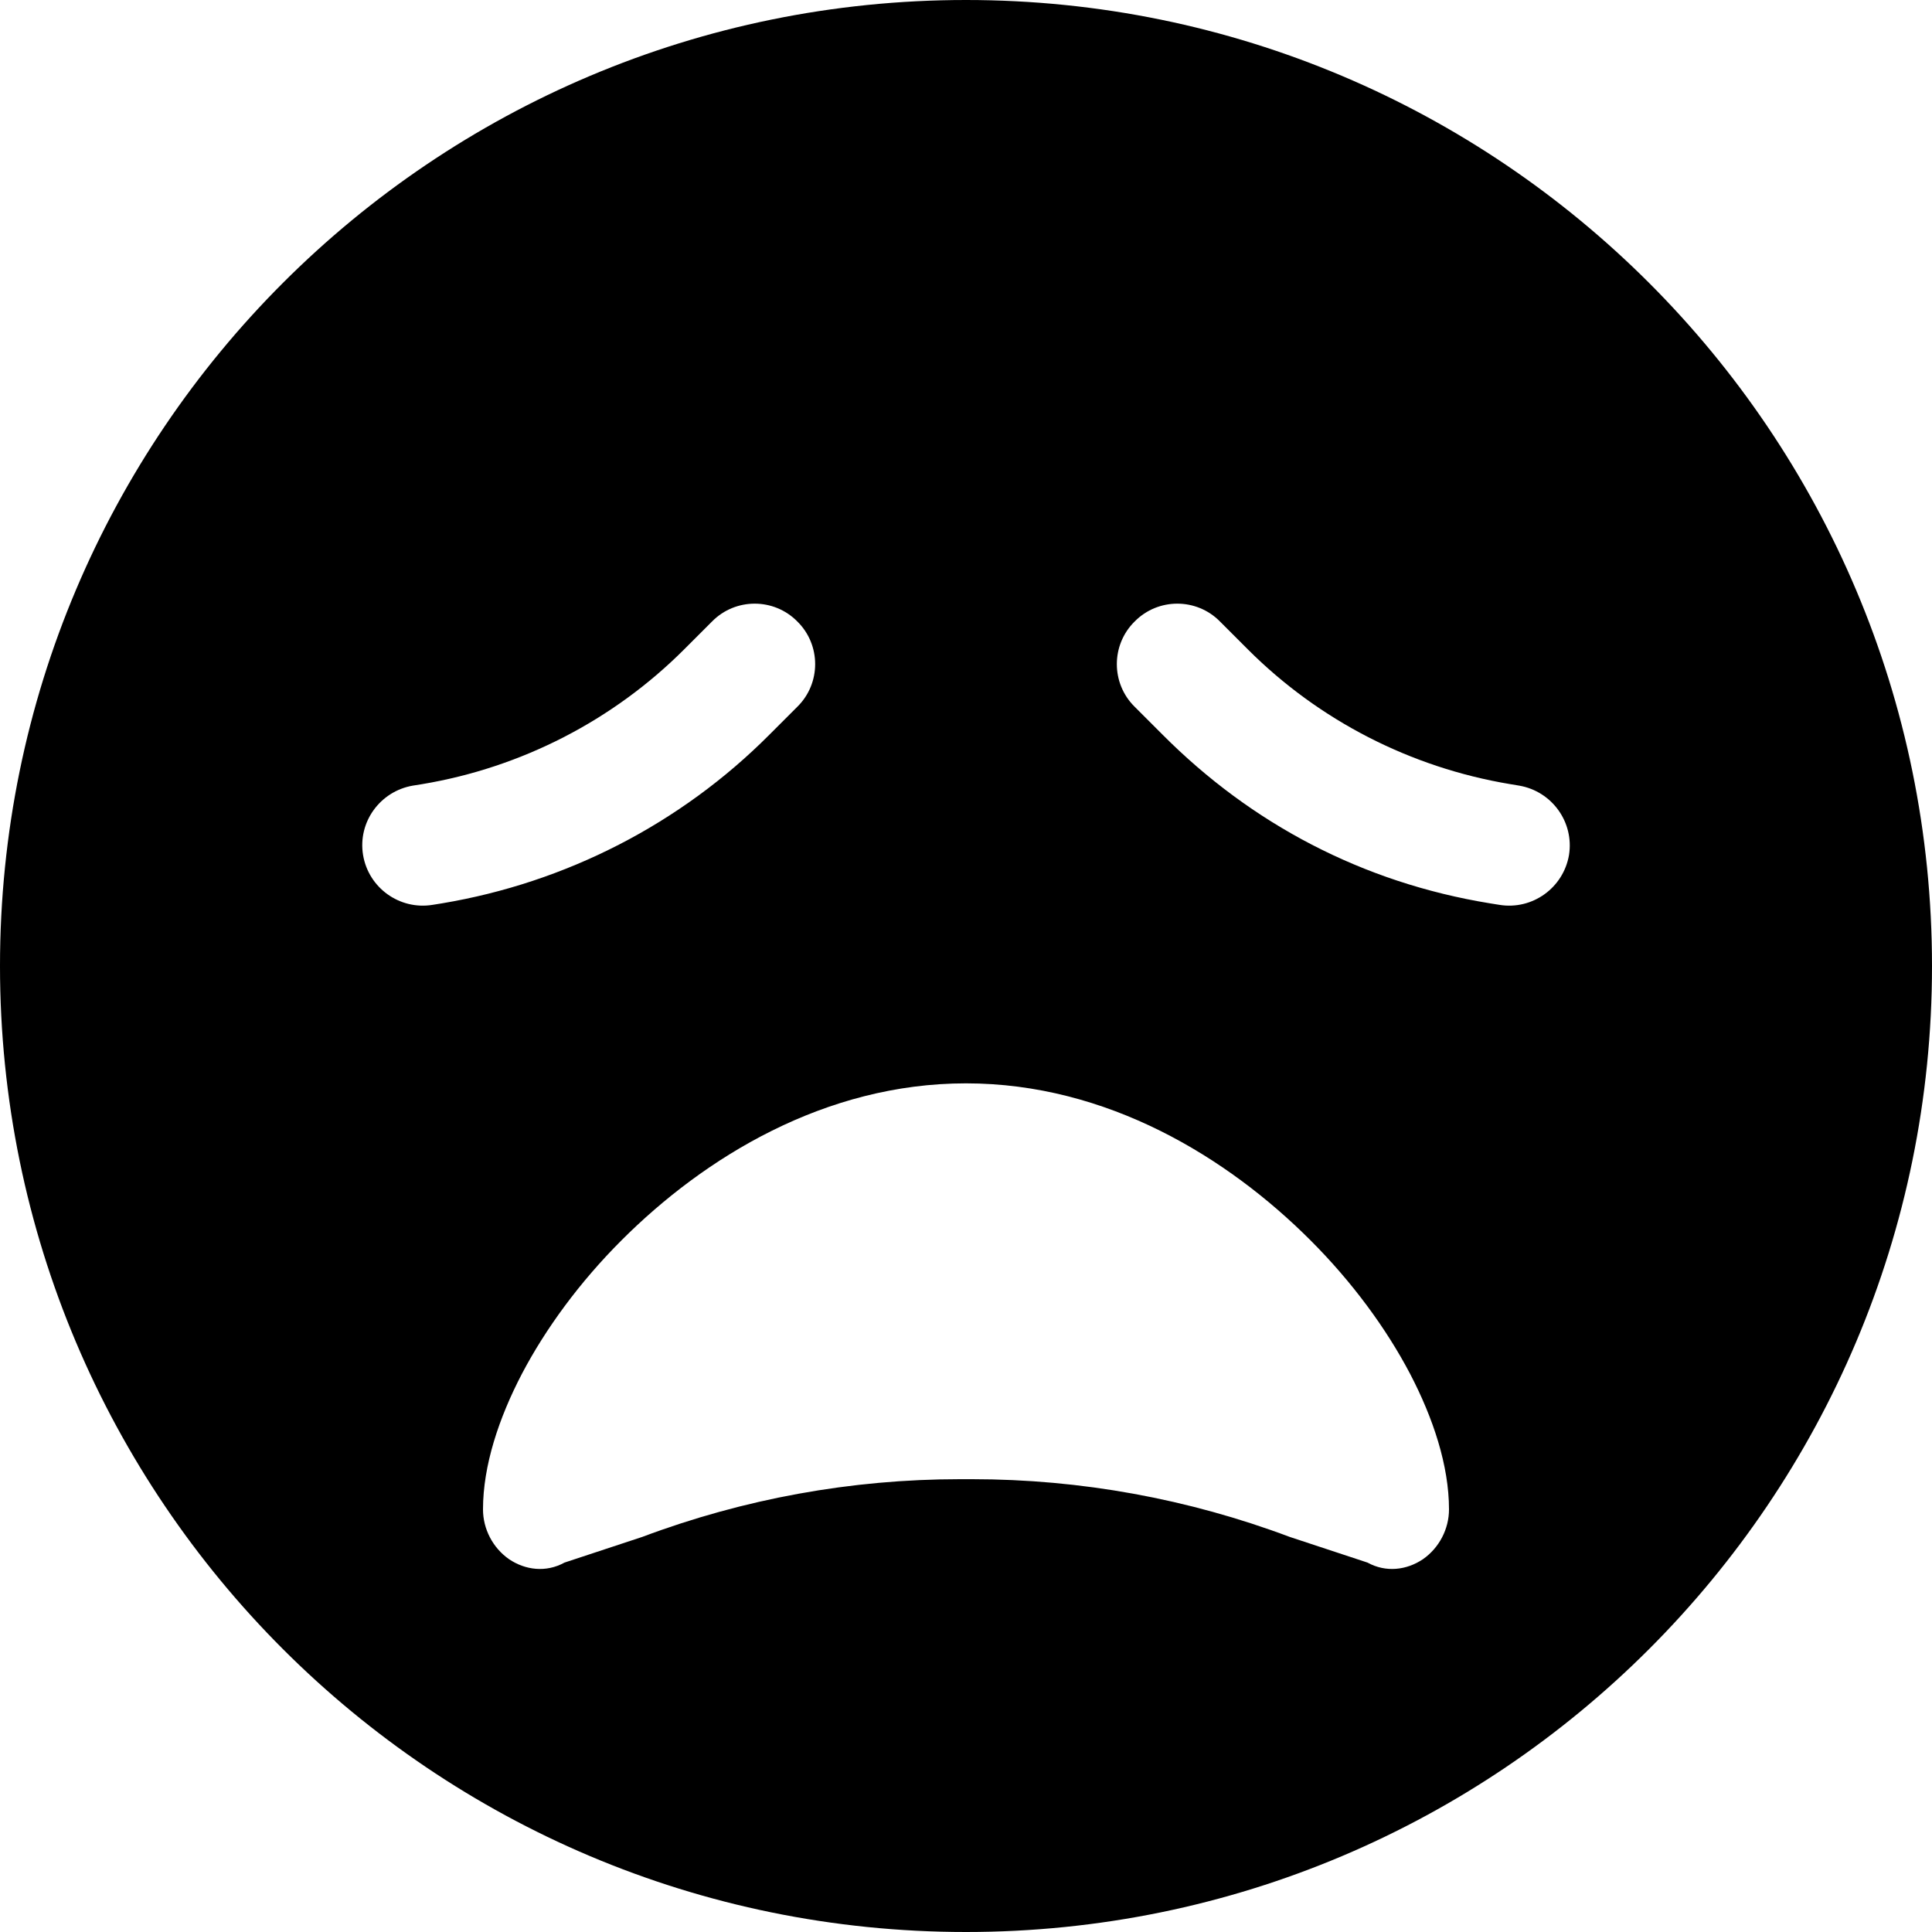 <svg xmlns="http://www.w3.org/2000/svg" viewBox="0 0 512 512"><!--! Font Awesome Pro 6.0.0 by @fontawesome - https://fontawesome.com License - https://fontawesome.com/license (Commercial License) Copyright 2022 Fonticons, Inc. --><path d="M0 256C0 114.6 114.6 0 256 0C397.4 0 512 114.6 512 256C512 397.4 397.4 512 256 512C114.6 512 0 397.4 0 256zM138.3 364.1C132.2 375.8 128 388.4 128 400C128 405.2 130.6 410.2 134.9 413.2C139.2 416.1 144.7 416.8 149.6 414.1L170.2 407.3C197.1 397.2 225.6 392 254.4 392H257.6C286.4 392 314.9 397.2 341.8 407.3L362.4 414.1C367.3 416.8 372.8 416.1 377.1 413.2C381.4 410.2 384 405.2 384 400C384 388.4 379.8 375.8 373.7 364.1C367.4 352.1 358.4 339.8 347.3 328.7C325.3 306.7 293.4 287.1 256 287.1C218.6 287.1 186.7 306.7 164.7 328.7C153.6 339.8 144.6 352.1 138.3 364.1H138.3zM188.7 164.7L181.3 172.1C162.5 190.9 138.2 203.4 111.9 207.8L109.4 208.2C100.7 209.7 94.77 217.9 96.22 226.6C97.67 235.3 105.9 241.2 114.6 239.8L117.1 239.4C150 233.9 180.4 218.3 203.9 194.7L211.3 187.3C217.6 181.1 217.6 170.9 211.3 164.7C205.1 158.4 194.9 158.4 188.7 164.7zM308.1 194.7C331.6 218.3 361.1 233.9 394.9 239.4L397.4 239.8C406.1 241.2 414.3 235.3 415.8 226.6C417.2 217.9 411.3 209.7 402.6 208.2L400.2 207.8C373.8 203.4 349.5 190.9 330.7 172.1L323.3 164.7C317.1 158.4 306.9 158.4 300.7 164.7C294.4 170.9 294.4 181.1 300.7 187.3L308.1 194.7z"/></svg>